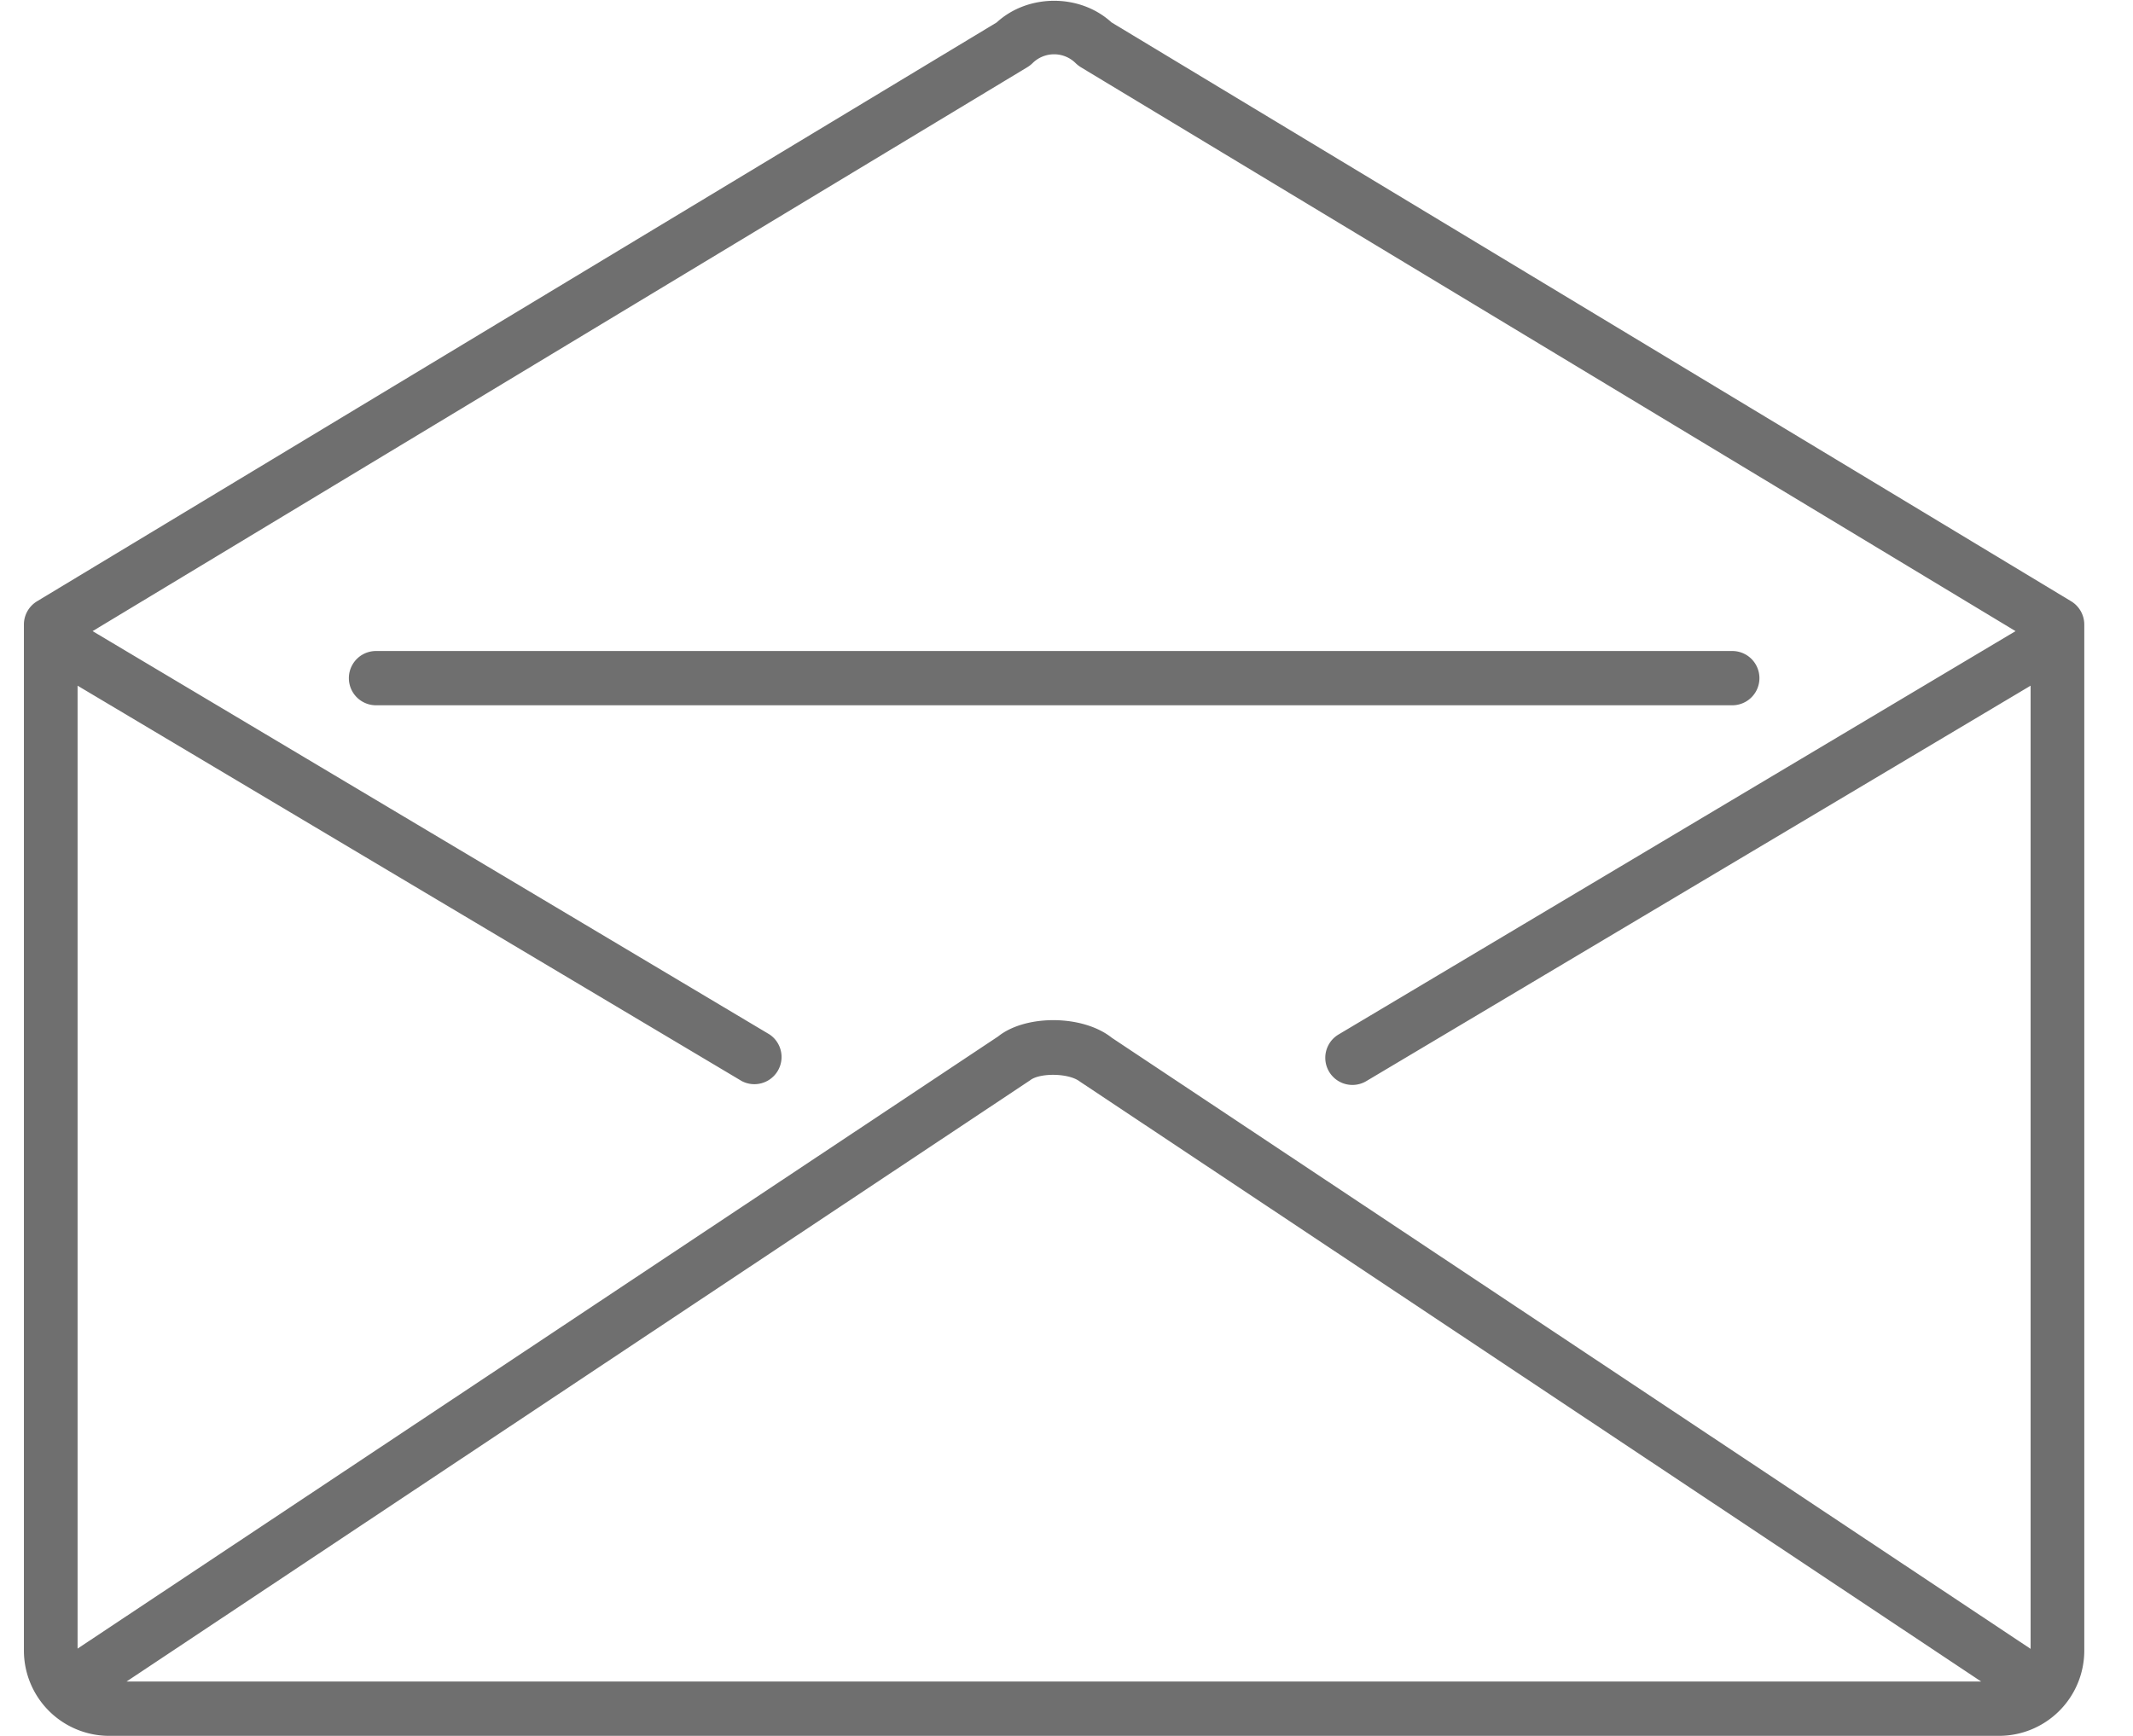 <svg width="43" height="35" fill="none" xmlns="http://www.w3.org/2000/svg"><g clip-path="url(#clip0_5_3005)"><path d="M22.41.453l19.343 11.67a.55.55 0 01.265.469v20.694a1.72 1.72 0 01-1.721 1.713H2.204a1.72 1.72 0 01-1.722-1.713V12.591c0-.19.1-.368.265-.468L20.092.453c.635-.583 1.683-.583 2.317 0zm-1.703.904L1.867 12.725l13.648 8.133a.548.548 0 01-.56.94L1.564 13.825V33.24l18.558-12.343c.55-.442 1.704-.442 2.293.028l18.521 12.32v-19.42l-13.392 7.973a.547.547 0 01-.56-.94l13.648-8.133-18.84-11.368a.66.66 0 01-.104-.08.617.617 0 00-.876 0 .605.605 0 01-.105.08zm19.234 32.548l-18.17-12.097c-.226-.177-.815-.178-1.004-.027L2.55 33.904h37.391zM7.58 14.22a.547.547 0 110-1.094h27.342a.547.547 0 110 1.094H7.58z" fill="#6F6F6F"/></g><defs><clipPath id="clip0_5_3005"><path fill="#fff" transform="matrix(1 0 0 -1 .47 35)" d="M0 0h41.56v35H0z"/></clipPath></defs></svg>